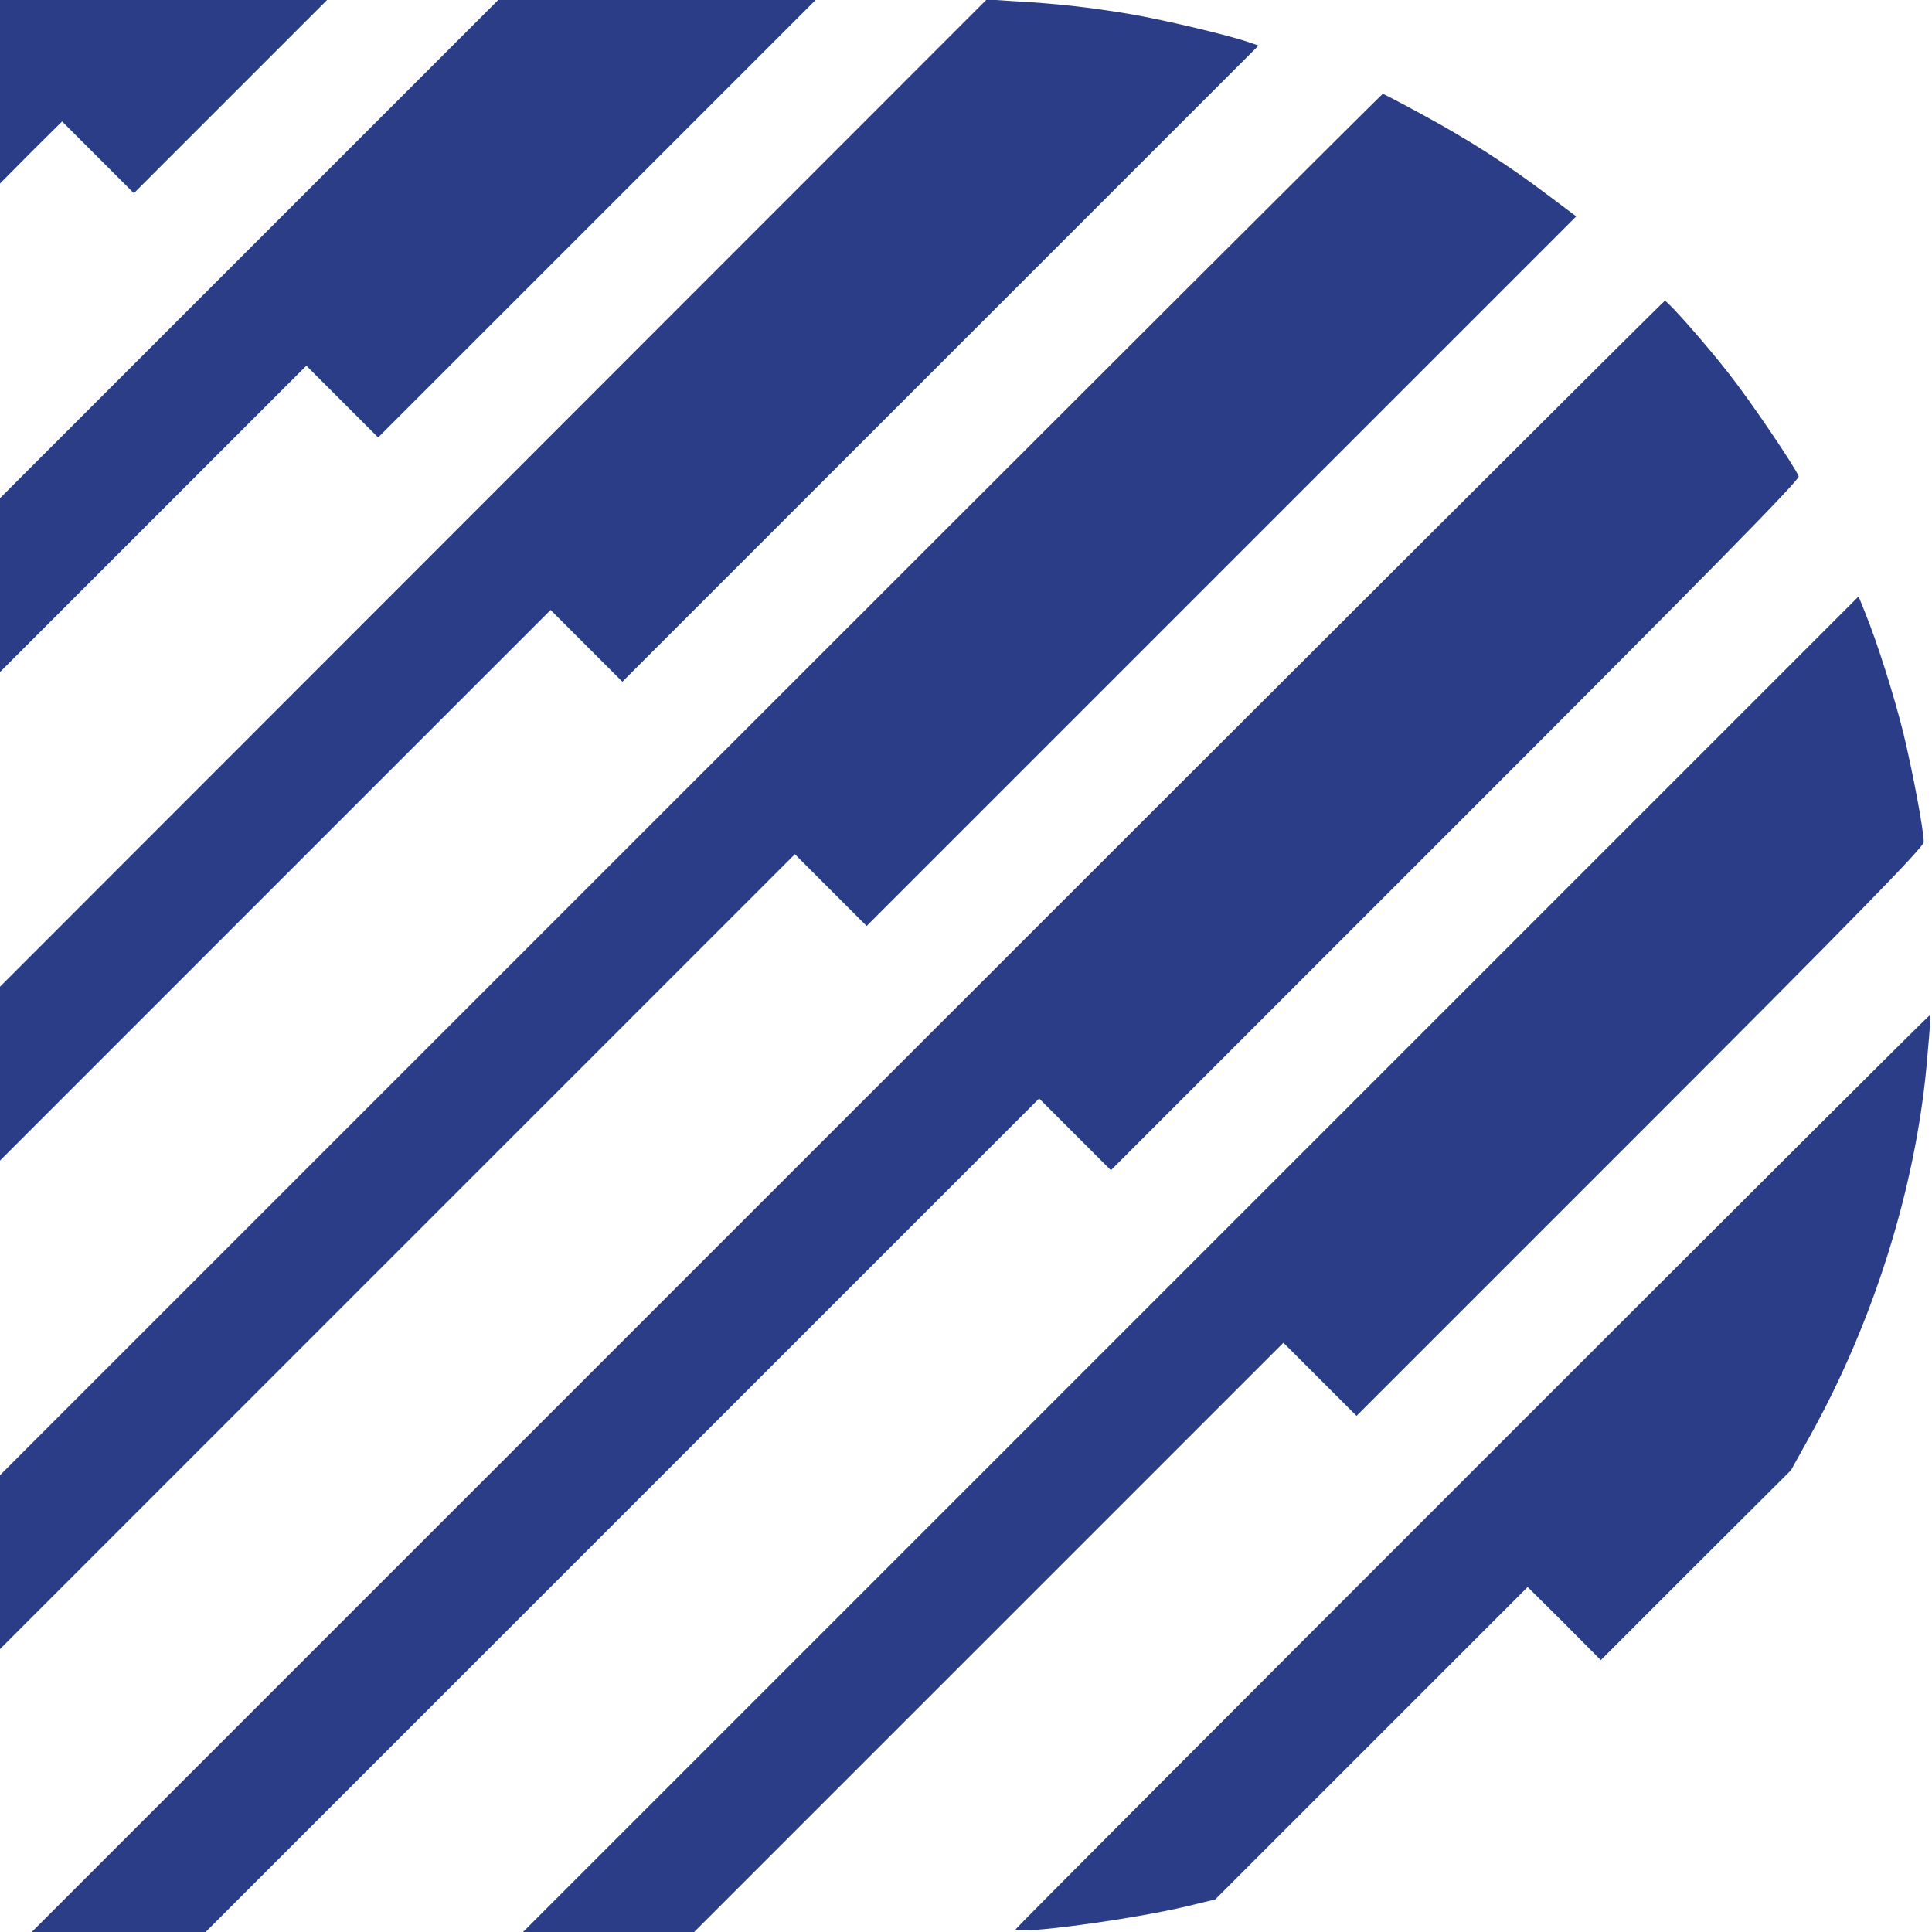 <?xml version="1.0" standalone="no"?>
<!DOCTYPE svg PUBLIC "-//W3C//DTD SVG 20010904//EN"
 "http://www.w3.org/TR/2001/REC-SVG-20010904/DTD/svg10.dtd">
<svg version="1.0" xmlns="http://www.w3.org/2000/svg"
 width="700pt" height="700pt" viewBox="0 0 700 700"
 preserveAspectRatio="xMidYMid meet">
<g transform="translate(0,700) scale(0.1,-0.1)"
fill="#2A3D86" stroke="none">
<path d="M0 6668 l0 -333 112 113 113 112 130 -130 130 -130 350 350 350 350
-593 0 -592 0 0 -332z"/>
<path d="M902 6097 l-902 -902 0 -315 0 -315 555 555 555 555 130 -130 130
-130 793 793 792 792 -575 0 -575 0 -903 -903z"/>
<path d="M1787 5213 l-1787 -1788 0 -315 0 -315 998 998 997 997 130 -130 130
-130 1152 1152 1153 1153 -38 13 c-73 25 -309 81 -427 101 -149 25 -268 38
-410 46 l-110 7 -1788 -1789z"/>
<path d="M2502 4157 l-2502 -2502 0 -315 0 -315 1440 1440 1440 1440 130 -130
130 -130 1285 1285 1286 1286 -108 81 c-146 110 -281 196 -448 287 -77 42
-142 76 -145 76 -3 0 -1131 -1126 -2508 -2503z"/>
<path d="M3070 2955 l-2955 -2955 315 0 315 0 1510 1510 1510 1510 130 -130
130 -130 1249 1249 c928 928 1247 1253 1243 1265 -13 34 -176 275 -252 371
-83 107 -223 265 -233 265 -4 0 -1337 -1330 -2962 -2955z"/>
<path d="M4315 2420 l-2420 -2420 310 0 310 0 1067 1067 1068 1068 133 -133
132 -132 1028 1028 c789 789 1027 1033 1027 1051 0 44 -40 255 -74 396 -35
140 -95 329 -139 437 l-23 57 -2419 -2419z"/>
<path d="M5332 1667 c-908 -908 -1652 -1654 -1652 -1657 0 -21 427 36 624 84
l99 24 566 566 566 566 133 -132 132 -133 344 344 345 344 70 126 c228 410
379 890 421 1336 16 180 16 185 10 185 -3 0 -749 -744 -1658 -1653z"/>
</g>
</svg>
